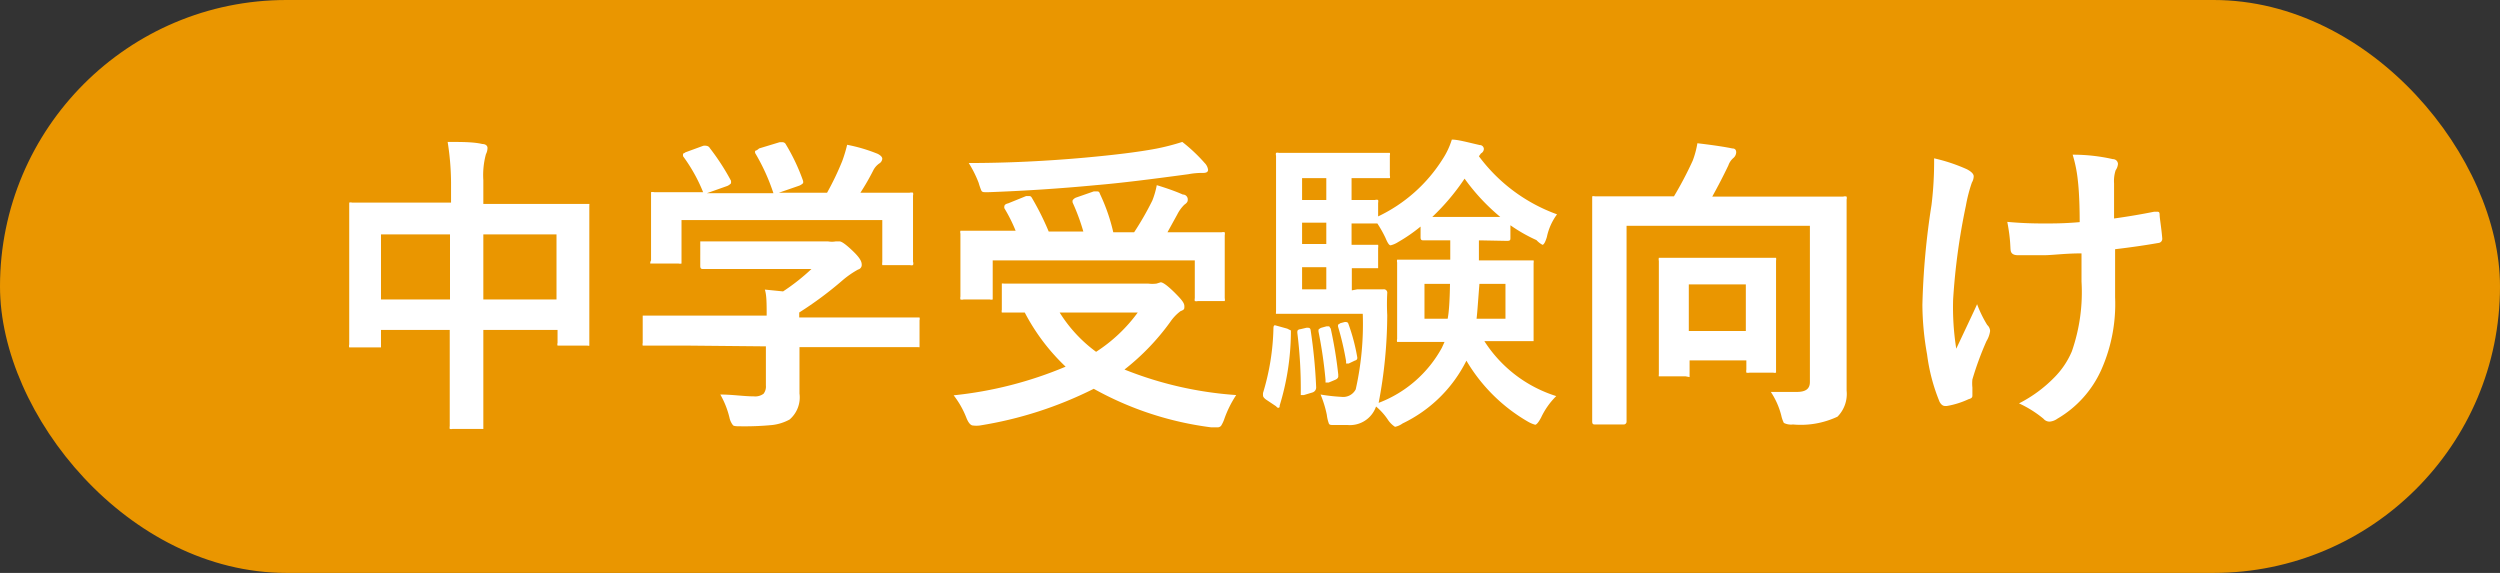 <svg xmlns="http://www.w3.org/2000/svg" width="96" height="22" viewBox="0 0 96 22"><rect x="0" y="0" width="96" height="22" fill="#333333" stroke="none"/><defs><style>.cls-1{fill:#ea9600;}.cls-2{fill:#fff;}</style></defs><title>chugaku</title><g id="レイヤー_2" data-name="レイヤー 2"><g id="contents"><rect class="cls-1" width="96" height="22" rx="11"/><path class="cls-2" d="M17.19,5.45c.53,0,1,0,1.33.08.13,0,.2.07.2.15a.53.53,0,0,1-.06.24,3.07,3.07,0,0,0-.1,1v.91h2.33l1.63,0c.06,0,.1,0,.11,0s0,0,0,.11l0,1.49v1.39l0,2.34c0,.06,0,.09,0,.11s-.05,0-.11,0h-1c-.06,0-.1,0-.11,0a.16.16,0,0,1,0-.1v-.5H18.56v1.47l0,2.22c0,.06,0,.1,0,.11s0,0-.1,0H17.38a.23.23,0,0,1-.11,0,.28.28,0,0,1,0-.11l0-2.19v-1.5H14.63v.55q0,.11,0,.12s0,0-.11,0h-1c-.06,0-.1,0-.11,0a.2.2,0,0,1,0-.11l0-2.35V9.58l0-1.68q0-.11,0-.12a.2.2,0,0,1,.11,0l1.63,0h2.17V7A10.27,10.27,0,0,0,17.19,5.45ZM14.63,9v2.5h2.65V9Zm6.74,0H18.56v2.5h2.81Z"/><path class="cls-2" d="M26.29,13.27l-1.5,0c-.06,0-.1,0-.11,0a.19.19,0,0,1,0-.1v-.93q0-.11,0-.12h.1l1.5,0h3.16c0-.45,0-.79-.07-1l.7.07a8,8,0,0,0,1.09-.86H28.58l-1.56,0c-.08,0-.13,0-.13-.12V9.38c0-.06,0-.1,0-.11l.1,0,1.56,0h3.25a.85.85,0,0,0,.29,0l.15,0c.08,0,.25.12.52.38s.33.4.33.51a.18.18,0,0,1-.14.19,3.59,3.59,0,0,0-.58.4,14,14,0,0,1-1.68,1.25v.19h3l1.5,0c.06,0,.1,0,.12,0a.2.2,0,0,1,0,.11v.93c0,.05,0,.09,0,.1s0,0-.11,0l-1.5,0h-3v.78l0,1a1.12,1.12,0,0,1-.38,1,1.83,1.83,0,0,1-.66.21,10.91,10.91,0,0,1-1.18.05c-.19,0-.31,0-.34-.05a.71.71,0,0,1-.13-.29,3.37,3.37,0,0,0-.35-.88c.47,0,.9.07,1.28.07a.54.54,0,0,0,.38-.1.45.45,0,0,0,.09-.32v-1.5Zm0-7.41L27,5.6a.3.3,0,0,1,.13,0,.17.17,0,0,1,.13.09,8.88,8.88,0,0,1,.81,1.25.43.43,0,0,1,0,.1s-.05.06-.14.1l-.79.28H29.7A7.77,7.77,0,0,0,29,5.88a.16.16,0,0,1,0-.09s.05,0,.15-.09l.79-.24.11,0s.09,0,.13.09a7.52,7.52,0,0,1,.66,1.4.31.31,0,0,1,0,.08s-.05.06-.15.1l-.78.27h1.85a10.84,10.84,0,0,0,.58-1.21,5.35,5.35,0,0,0,.19-.63,6.22,6.22,0,0,1,1.18.35c.11.06.17.12.17.19a.24.24,0,0,1-.12.18.71.71,0,0,0-.23.27,9.16,9.16,0,0,1-.49.85h.31l1.58,0a.27.27,0,0,1,.13,0,.23.23,0,0,1,0,.11l0,.65v.55l0,1.34a.19.19,0,0,1,0,.13.22.22,0,0,1-.12,0H34q-.1,0-.12,0a.35.35,0,0,1,0-.12V8.45H26.17V10c0,.07,0,.11,0,.12a.23.23,0,0,1-.11,0H25.1c-.07,0-.12,0-.13,0A.2.2,0,0,1,25,10l0-1.35V8.23l0-.74c0-.06,0-.1,0-.11a.22.22,0,0,1,.12,0l1.58,0H27A6.26,6.26,0,0,0,26.23,6a.31.31,0,0,1,0-.09S26.23,5.89,26.32,5.86Z"/><path class="cls-2" d="M47.47,15.17a4.2,4.2,0,0,0-.45.9,1.25,1.25,0,0,1-.13.28.18.18,0,0,1-.15.06l-.23,0A12.5,12.5,0,0,1,42,14.93a15,15,0,0,1-4.38,1.41,1,1,0,0,1-.25,0c-.1,0-.19-.11-.27-.32a3.41,3.41,0,0,0-.48-.84,15,15,0,0,0,4.3-1.1A7.89,7.89,0,0,1,39.35,12l-.77,0c-.06,0-.1,0-.11,0a.19.19,0,0,1,0-.1V11c0-.07,0-.1,0-.11s.06,0,.11,0l1.63,0h3.88a1.27,1.27,0,0,0,.32,0l.16-.05c.09,0,.28.14.56.42s.35.39.35.5,0,.13-.15.19a1.71,1.71,0,0,0-.39.41,9,9,0,0,1-1.76,1.83A14.1,14.1,0,0,0,47.47,15.17ZM39.62,7.59a10.5,10.5,0,0,1,.65,1.3H41.6a8,8,0,0,0-.41-1.11.19.19,0,0,1,0-.09s.05-.08.15-.11L42,7.35l.12,0c.05,0,.09,0,.12.1a7.09,7.09,0,0,1,.51,1.47h.8a11.33,11.33,0,0,0,.7-1.22,3.15,3.15,0,0,0,.17-.59c.36.11.71.23,1,.36.13,0,.19.11.19.18s0,.12-.13.21a1.42,1.42,0,0,0-.27.37l-.38.69h.51l1.57,0a.22.22,0,0,1,.12,0,.27.27,0,0,1,0,.11l0,.6v.7l0,1.12a.23.23,0,0,1,0,.11l-.12,0H46a.22.22,0,0,1-.12,0,.27.27,0,0,1,0-.11V10H38.12v1.39c0,.06,0,.1,0,.11a.2.2,0,0,1-.11,0H37a.22.22,0,0,1-.12,0,.27.27,0,0,1,0-.11l0-1.13v-.6l0-.69a.2.2,0,0,1,0-.11l.12,0,1.57,0H39A5.94,5.94,0,0,0,38.57,8a.16.16,0,0,1,0-.09s0-.07.14-.1l.69-.28.13,0S39.58,7.52,39.62,7.59ZM45.4,5.45a6.29,6.29,0,0,1,.86.81.45.45,0,0,1,.13.26c0,.08-.06.12-.19.12a2.87,2.87,0,0,0-.57.05c-1.41.19-2.59.34-3.55.42-1.36.13-2.74.22-4.12.27h-.1c-.09,0-.15,0-.18-.07a2.65,2.65,0,0,1-.1-.29,4.39,4.39,0,0,0-.38-.76q2.17,0,4.5-.21c1.09-.1,2-.21,2.69-.34A8.73,8.73,0,0,0,45.4,5.45ZM43.69,12h-3a5.45,5.45,0,0,0,1.4,1.51A6,6,0,0,0,43.69,12Z"/><path class="cls-2" d="M49.07,12.52l.36.1.14.07s0,.06,0,.12a9.77,9.77,0,0,1-.43,2.76c0,.06,0,.09-.07.09A.22.22,0,0,1,49,15.6l-.36-.24c-.09-.06-.14-.12-.14-.17a.84.84,0,0,1,0-.1,9.14,9.14,0,0,0,.4-2.48q0-.12.06-.12Zm7.77-3.29h-.05V10h.54l1.45,0c.06,0,.1,0,.11,0a.25.25,0,0,1,0,.1l0,.92v1.05l0,.91c0,.06,0,.1,0,.12l-.1,0-1.45,0H57a5.08,5.08,0,0,0,2.76,2.11,2.86,2.86,0,0,0-.58.82c-.1.19-.18.28-.23.28a1.2,1.2,0,0,1-.28-.12,6.54,6.54,0,0,1-2.36-2.34,5.29,5.29,0,0,1-2.45,2.41.75.75,0,0,1-.29.13s-.14-.08-.26-.25a2.38,2.38,0,0,0-.47-.53,1.06,1.06,0,0,1-1.1.71l-.54,0c-.1,0-.16,0-.18-.08a1.43,1.43,0,0,1-.07-.31,4.15,4.15,0,0,0-.24-.78,7.19,7.19,0,0,0,.81.09.54.54,0,0,0,.54-.29,11.44,11.44,0,0,0,.27-2.9h-2l-1.22,0c-.07,0-.1,0-.11,0s0-.06,0-.12l0-1.47v-3l0-1.48a.2.2,0,0,1,0-.11.23.23,0,0,1,.11,0l1.22,0h1.78l1.14,0q.1,0,.12,0a.19.19,0,0,1,0,.1v.77a.16.16,0,0,1,0,.1s-.06,0-.12,0l-1.14,0H51.9v.84l.9,0a.17.17,0,0,1,.12,0,.25.25,0,0,1,0,.11v.52a5.94,5.94,0,0,0,2.49-2.22,2.93,2.93,0,0,0,.34-.73c.23,0,.59.1,1.07.21.11,0,.16.09.16.15a.2.2,0,0,1-.11.17L56.79,6a6.47,6.47,0,0,0,3,2.23,2.22,2.22,0,0,0-.39.87c-.06.2-.12.3-.17.3A.87.87,0,0,1,59,9.22,6.07,6.07,0,0,1,58,8.65v.48c0,.08,0,.12-.13.12Zm-6.69,3.36a.26.26,0,0,1,.11,0s.06,0,.07.1a20.15,20.15,0,0,1,.21,2.17.2.2,0,0,1-.14.21l-.33.1-.12,0s0,0,0-.1a17.38,17.38,0,0,0-.13-2.27.31.31,0,0,1,0-.08s0-.07.12-.08ZM50,7.68h.93V6.84H50Zm0,1.69h.93V8.55H50Zm0,1.74h.93v-.85H50Zm.94,1.42.1,0s0,0,.06.09a16.3,16.3,0,0,1,.29,1.77.35.35,0,0,0,0,.06c0,.06-.05.11-.13.14l-.24.1-.12,0s0,0,0-.11a17.5,17.5,0,0,0-.27-1.85l0-.07s.05-.06.13-.08Zm.68-.16a.18.18,0,0,1,.09,0s.05,0,.07.07a7.29,7.29,0,0,1,.34,1.29.06.06,0,0,1,0,0c0,.05,0,.09-.1.12l-.23.11-.1,0s0,0,0-.09a11,11,0,0,0-.31-1.33l0-.07.09-.06Zm.5-1.26,1,0a.13.13,0,0,1,.15.15,8.13,8.13,0,0,0,0,.84,18.15,18.15,0,0,1-.33,3.37,4.64,4.64,0,0,0,2.43-2.12l.1-.22H55.2l-1.43,0q-.1,0-.12,0a.2.2,0,0,1,0-.11l0-.91V11l0-.92a.23.23,0,0,1,0-.11h.12l1.43,0h.49V9.23l-1,0c-.09,0-.14,0-.14-.12V8.7a6.23,6.23,0,0,1-.87.6.92.92,0,0,1-.28.12c-.06,0-.12-.1-.2-.29a4.6,4.6,0,0,0-.31-.55h-.36l-.63,0v.82l.9,0,.12,0a.35.35,0,0,1,0,.12v.66c0,.06,0,.1,0,.12h-.38l-.63,0v.85Zm3.58-.21h-1v1.34h.89C55.64,12,55.67,11.54,55.68,10.9ZM55,8.33h2.61a7.87,7.87,0,0,1-1.37-1.47A8.65,8.65,0,0,1,55,8.33Zm1.7,3.91h1.11V10.9h-1C56.76,11.53,56.73,12,56.7,12.24Z"/><path class="cls-2" d="M68,15.05c.49,0,.83,0,1,0,.34,0,.5-.12.5-.38v-6H62.46v5.75l0,1.76a.11.11,0,0,1-.12.12H61.27c-.08,0-.13,0-.13-.12l0-1.92V9.59l0-1.93q0-.11,0-.12a.2.2,0,0,1,.11,0l1.63,0h1.4A14,14,0,0,0,65,6.17a3.46,3.46,0,0,0,.18-.67c.58.07,1,.13,1.34.2q.15,0,.15.15a.3.3,0,0,1-.1.21.66.66,0,0,0-.2.29c-.21.44-.42.84-.62,1.2h3.41l1.62,0a.19.19,0,0,1,.13,0,.2.2,0,0,1,0,.11l0,2V12.9l0,2.1a1.24,1.24,0,0,1-.35,1,3.32,3.32,0,0,1-1.71.3.61.61,0,0,1-.35-.06,1.21,1.21,0,0,1-.1-.29A2.94,2.94,0,0,0,68,15.05Zm-3.28-.6h-.91c-.06,0-.1,0-.11,0s0-.05,0-.11l0-2v-1l0-1.32a.25.25,0,0,1,0-.12h.11l1.28,0h1.71l1.28,0c.07,0,.1,0,.12,0a.28.28,0,0,1,0,.11l0,1.11v1.14l0,1.93c0,.07,0,.11,0,.12a.2.2,0,0,1-.11,0h-.9a.31.31,0,0,1-.13,0,.35.35,0,0,1,0-.12v-.35H64.88v.52q0,.11,0,.12Zm.13-3.53v1.79h2.19V10.92Z"/><path class="cls-2" d="M74.27,6.08a6.57,6.57,0,0,1,1.26.42c.17.09.26.18.26.27a.49.49,0,0,1-.07.24,5.9,5.9,0,0,0-.23.89A24.77,24.77,0,0,0,75,11.5a10.18,10.18,0,0,0,.12,1.89c.5-1.06.77-1.63.8-1.71a4.54,4.54,0,0,0,.39.8.33.33,0,0,1,.11.23,1,1,0,0,1-.14.39,12,12,0,0,0-.54,1.47,1.46,1.46,0,0,0,0,.31v.29c0,.07,0,.12-.15.16a3.25,3.25,0,0,1-.83.26h-.07c-.08,0-.15-.05-.21-.16A7.13,7.13,0,0,1,74,13.61a11.13,11.13,0,0,1-.18-1.9,29.06,29.06,0,0,1,.35-3.84A13.73,13.73,0,0,0,74.27,6.08Zm5.59,2.45c0-1-.06-1.51-.07-1.59a5.16,5.16,0,0,0-.2-1,6.94,6.94,0,0,1,1.54.17c.13,0,.2.1.2.19a.51.51,0,0,1-.09.24,1.34,1.34,0,0,0-.06.5V8.39c.58-.08,1.09-.17,1.54-.26l.1,0c.07,0,.11,0,.11.12s.07.52.1.9v0a.16.16,0,0,1-.15.18c-.51.09-1.07.17-1.66.24v1.85a6.21,6.21,0,0,1-.53,2.78A4.12,4.12,0,0,1,79,16.08a.59.59,0,0,1-.29.11.3.3,0,0,1-.24-.11,4.24,4.24,0,0,0-.94-.59,5.19,5.19,0,0,0,1.36-1,3.17,3.17,0,0,0,.67-1,6.91,6.91,0,0,0,.37-2.68V9.73c-.64,0-1.12.07-1.44.07h-1c-.17,0-.26-.06-.28-.18s0-.43-.13-1.1a14.6,14.6,0,0,0,1.49.06A13.1,13.1,0,0,0,79.86,8.53Z"/></g></g></svg>